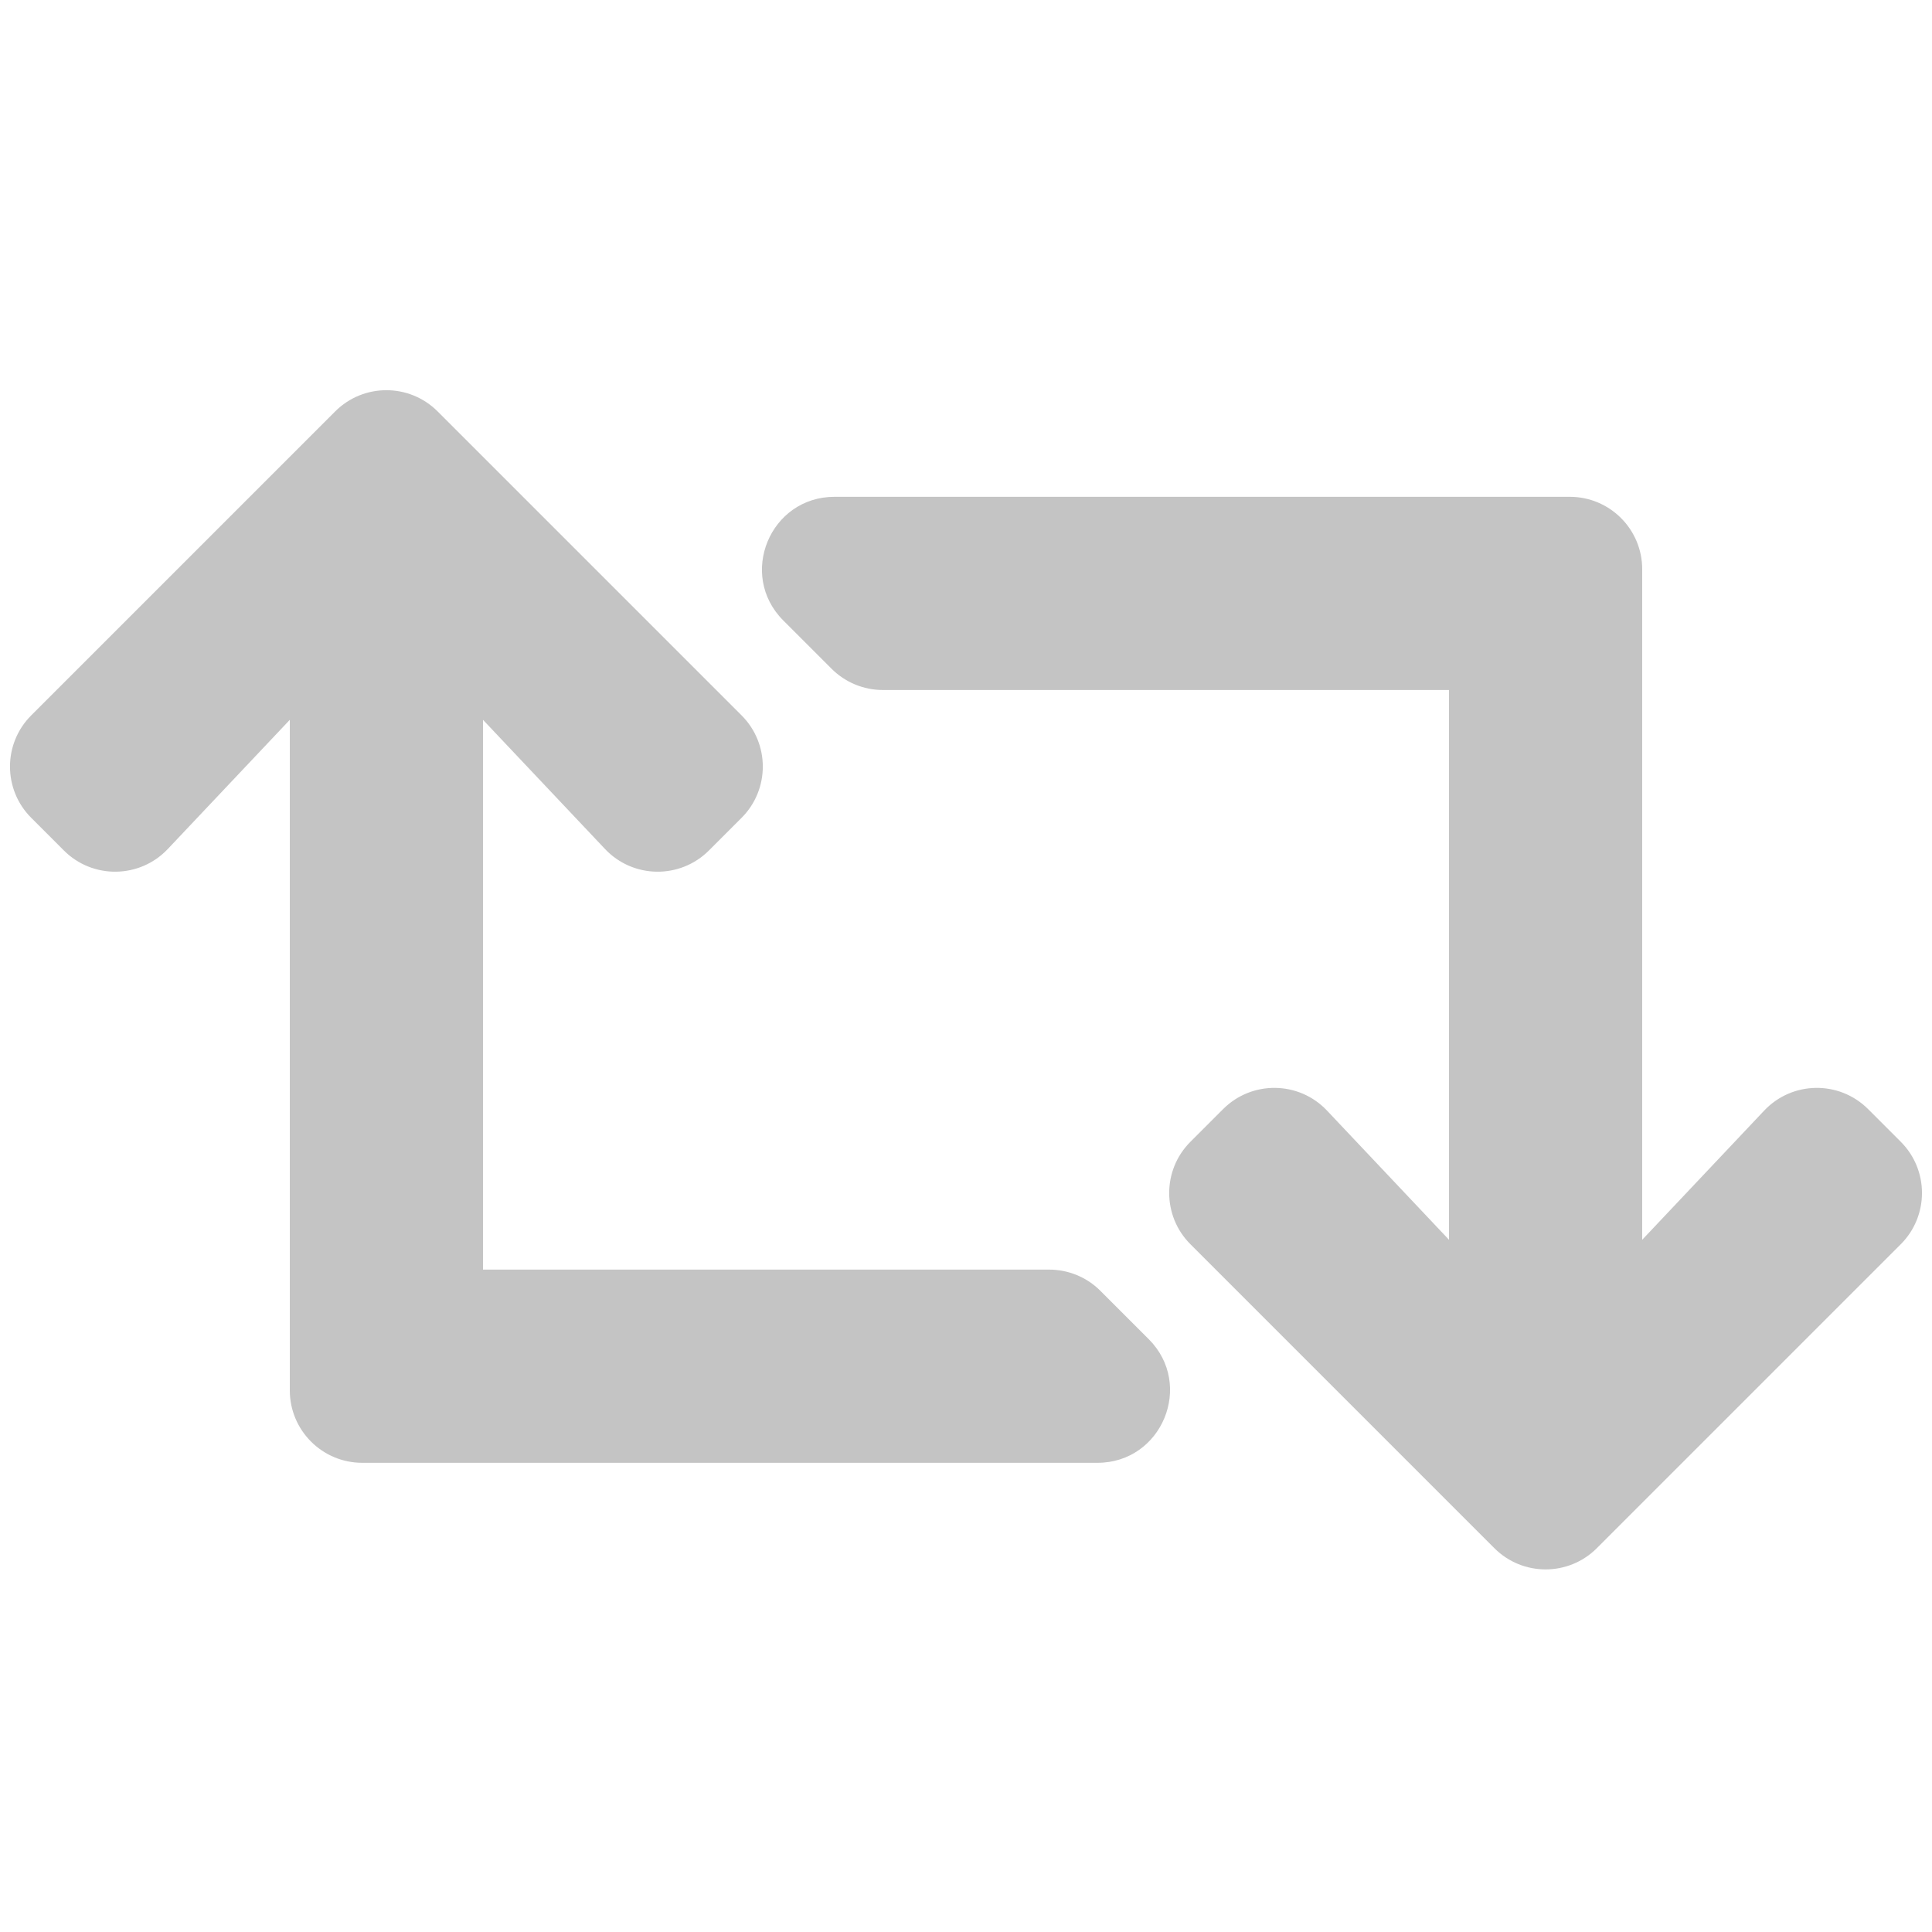 <svg width="55" height="55" viewBox="0 0 55 55" fill="none" xmlns="http://www.w3.org/2000/svg">
<path d="M54.111 35.421L45.458 44.074C44.653 44.879 43.347 44.879 42.542 44.074L33.889 35.421C33.083 34.615 33.083 33.309 33.889 32.504L34.819 31.574C35.641 30.752 36.979 30.771 37.777 31.616L41.25 35.294V19.643H25.133C24.585 19.643 24.061 19.425 23.674 19.039L22.299 17.664C21 16.364 21.92 14.143 23.758 14.143H44.687C45.827 14.143 46.75 15.066 46.75 16.205V35.294L50.223 31.616C51.021 30.771 52.359 30.752 53.181 31.574L54.111 32.504C54.916 33.309 54.916 34.615 54.111 35.421V35.421ZM31.326 36.747C31.134 36.555 30.907 36.403 30.657 36.3C30.406 36.196 30.138 36.143 29.867 36.143H13.75V20.492L17.223 24.169C18.021 25.014 19.359 25.033 20.181 24.212L21.111 23.282C21.917 22.476 21.917 21.17 21.111 20.365L12.458 11.712C11.653 10.907 10.347 10.907 9.542 11.712L0.889 20.365C0.083 21.17 0.083 22.476 0.889 23.282L1.819 24.212C2.641 25.033 3.979 25.014 4.777 24.169L8.25 20.492V39.58C8.25 40.719 9.173 41.643 10.312 41.643H31.242C33.08 41.643 34 39.421 32.701 38.122L31.326 36.747V36.747Z" fill="#C4C4C4"/>
</svg>
